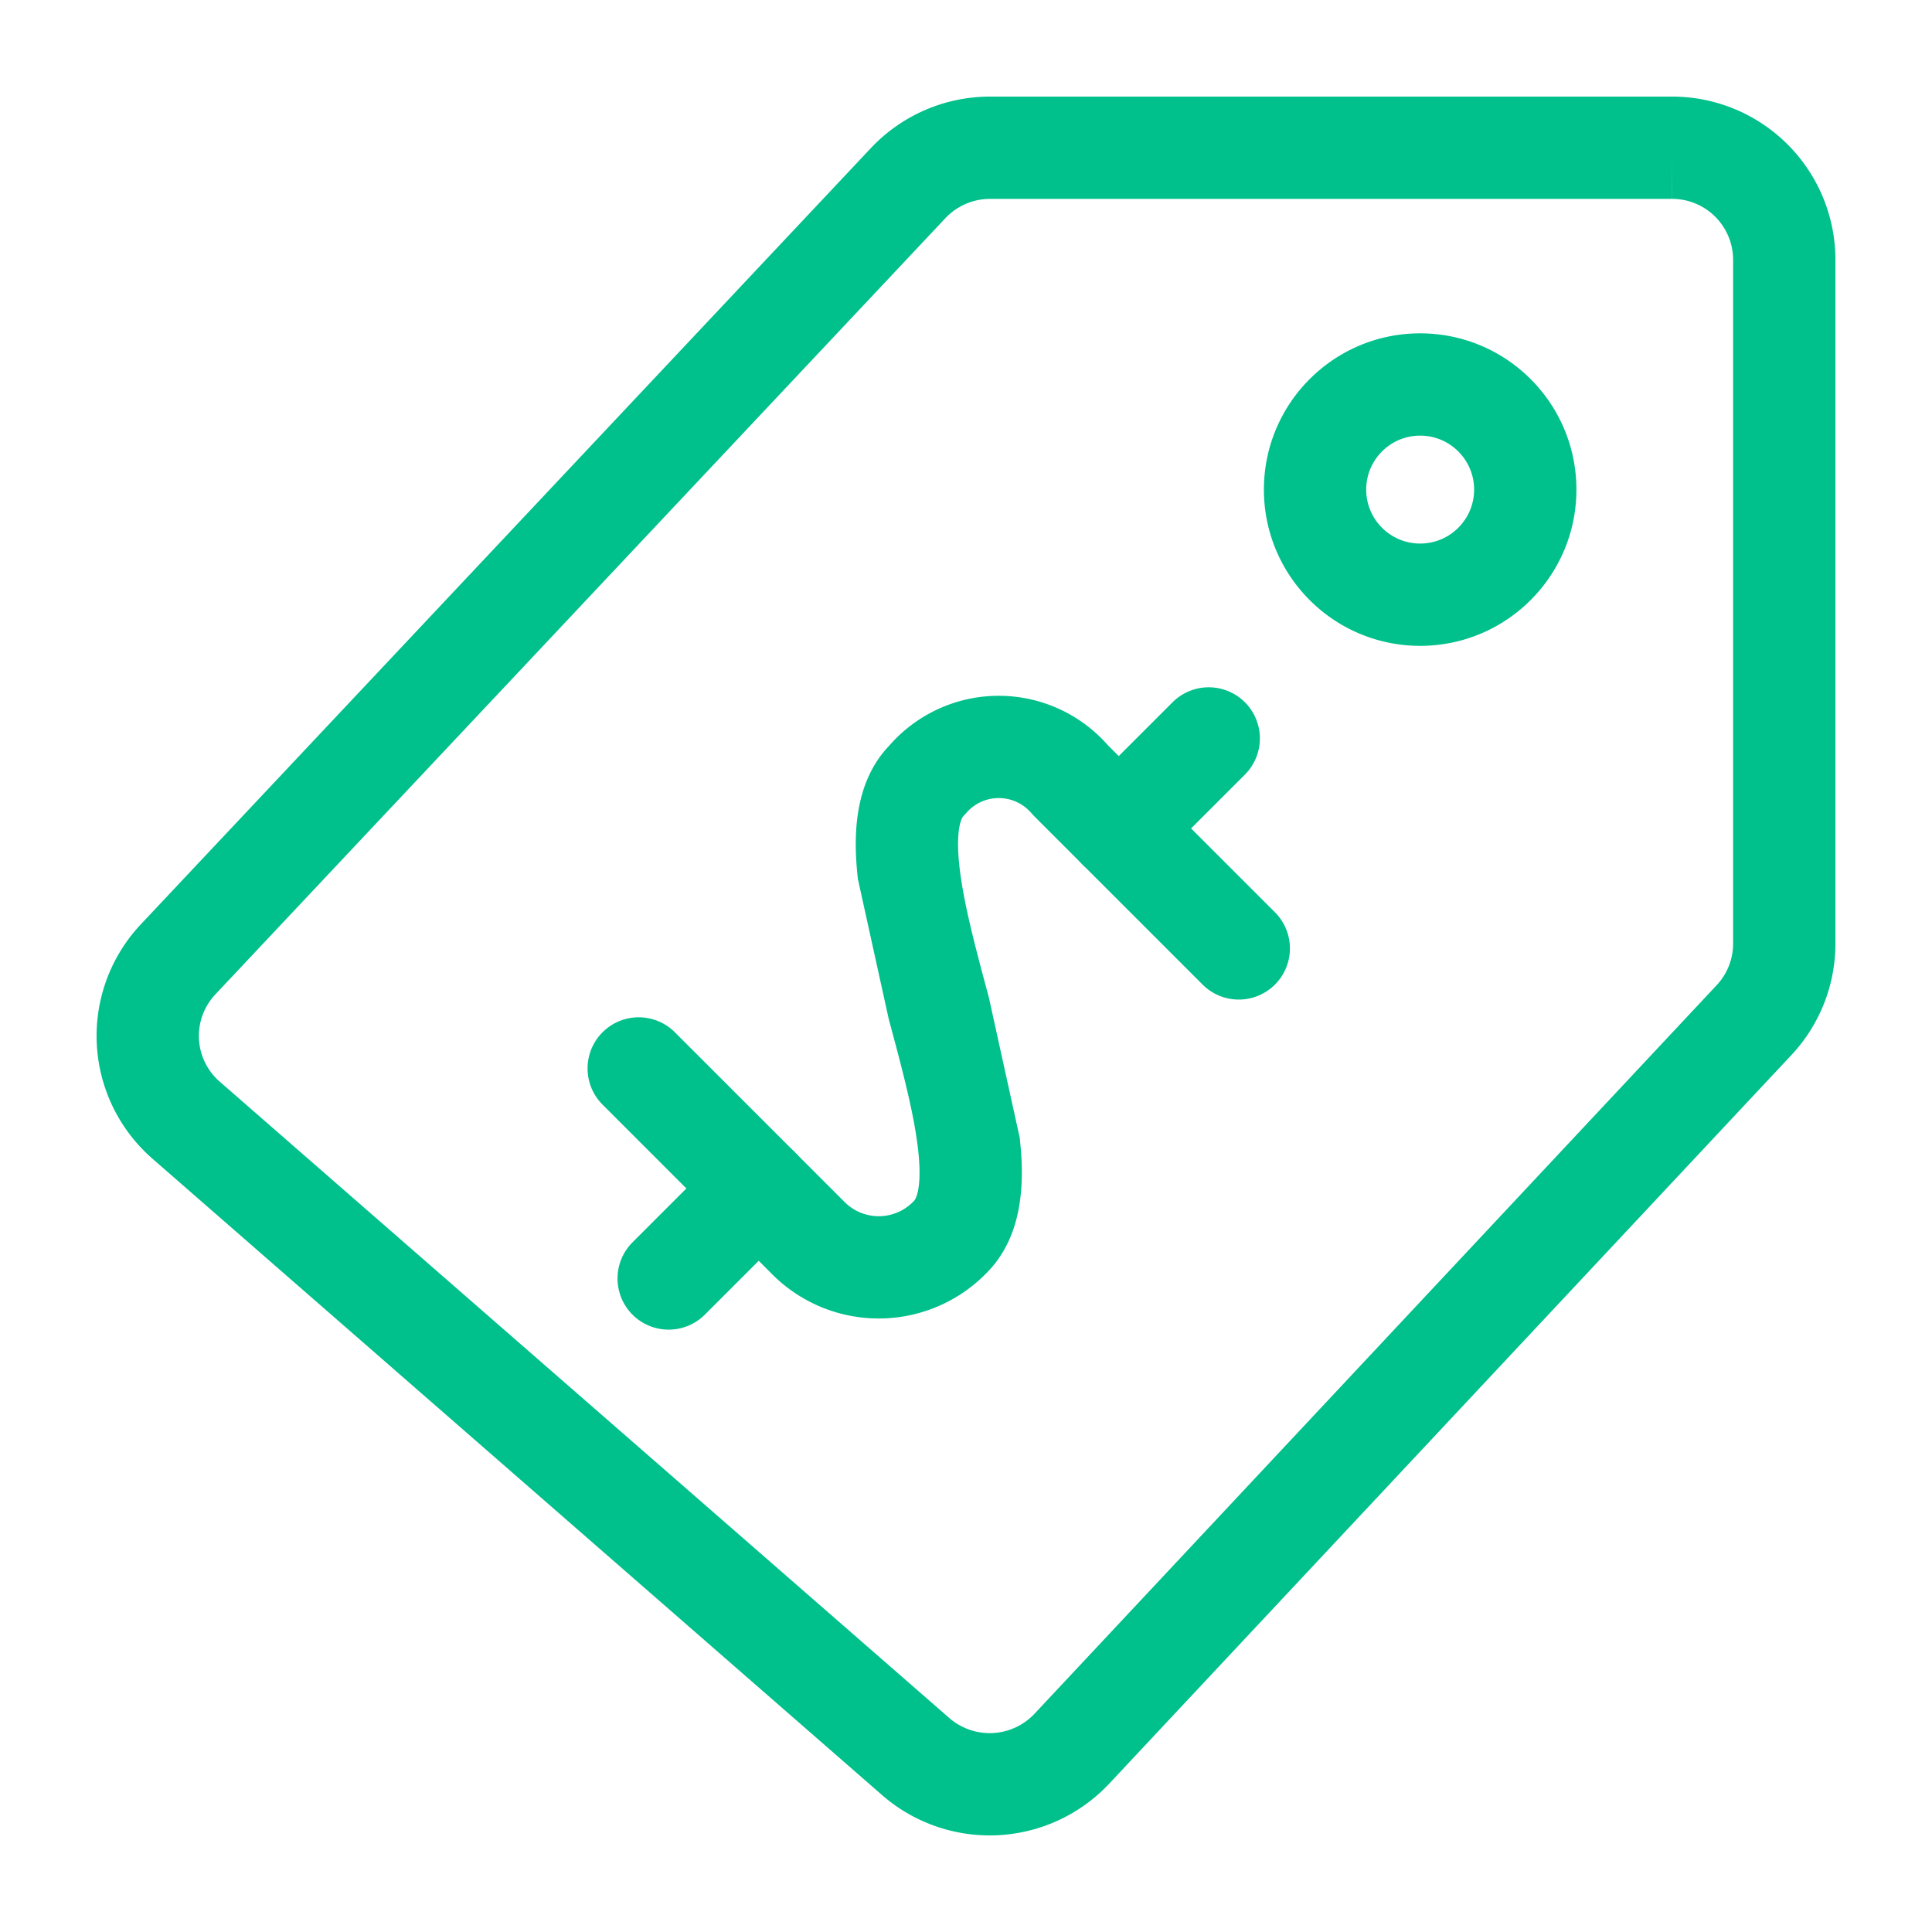 <svg xmlns="http://www.w3.org/2000/svg" width="128" height="128" fill="#00c08b" fill-rule="evenodd" xmlns:v="https://vecta.io/nano"><path d="M62.138 46.984a9.62 9.62 0 0 1 8.063 0 9.62 9.62 0 0 1 3.191 2.381L84.468 60.44a3.39 3.39 0 0 1 0 4.792 3.39 3.39 0 0 1-4.792 0L68.516 54.071l-.183-.198a2.84 2.84 0 0 0-2.163-.999c-.411 0-.818.089-1.191.262s-.705.424-.972.737l-.183.198c-.087.087-.55.803-.251 3.408.273 2.372 1.036 5.239 1.899 8.447l.039.145 2.045 9.294c.313 2.741.315 6.441-2.176 8.955a9.97 9.97 0 0 1-7.162 3.033 9.97 9.97 0 0 1-7.158-3.03l-11.14-11.14a3.39 3.39 0 0 1 0-4.792 3.39 3.39 0 0 1 4.792 0l11.161 11.161.045.046c.298.309.655.556 1.051.724s.821.255 1.25.255.855-.087 1.25-.255.753-.414 1.051-.724l.045-.046c.092-.092.556-.815.258-3.418-.271-2.373-1.033-5.241-1.895-8.448l-.045-.166-2.042-9.267c-.311-2.707-.322-6.361 2.092-8.872a9.62 9.62 0 0 1 3.206-2.397z"/><path d="M82.478 46.527a3.39 3.39 0 0 1 0 4.792l-5.961 5.961a3.39 3.39 0 0 1-4.792 0 3.39 3.39 0 0 1 0-4.792l5.961-5.961a3.39 3.39 0 0 1 4.792 0zM52.663 76.342a3.39 3.39 0 0 1 0 4.792L46.697 87.1a3.39 3.39 0 0 1-4.792 0 3.39 3.39 0 0 1 0-4.792l5.966-5.966a3.39 3.39 0 0 1 4.792 0zm41.426-47.48c-1.974 0-3.575 1.601-3.575 3.575s1.601 3.575 3.575 3.575 3.575-1.601 3.575-3.575-1.601-3.575-3.575-3.575zm-10.352 3.575c0-5.717 4.635-10.352 10.352-10.352s10.352 4.635 10.352 10.352-4.635 10.352-10.352 10.352-10.352-4.635-10.352-10.352zM110.765 6.4a10.82 10.82 0 0 1 4.14.816 10.81 10.81 0 0 1 3.515 2.34 10.82 10.82 0 0 1 2.352 3.508 10.8 10.8 0 0 1 .829 4.141v45.317a10.8 10.8 0 0 1-2.919 7.381l-45.2 48.275c-1.922 2.046-4.562 3.268-7.365 3.409a10.85 10.85 0 0 1-7.67-2.652L10.108 76.773a10.79 10.79 0 0 1-.775-15.537L57.696 9.814A10.84 10.84 0 0 1 65.595 6.4h45.17zM28.259 51.005l34.374-36.549a4.06 4.06 0 0 1 1.348-.946 4.07 4.07 0 0 1 1.614-.333H98.23h12.537V9.788l.007 3.388a4.04 4.04 0 0 1 3.74 2.49 4.05 4.05 0 0 1 .31 1.547V62.52a4.03 4.03 0 0 1-1.09 2.751L68.54 113.54c-.722.768-1.713 1.226-2.766 1.279s-2.086-.304-2.881-.996L14.559 71.664l-.003-.003a4.01 4.01 0 0 1-.976-1.274 4.02 4.02 0 0 1-.157-3.141 4.03 4.03 0 0 1 .846-1.367l13.989-14.874z"/></svg>